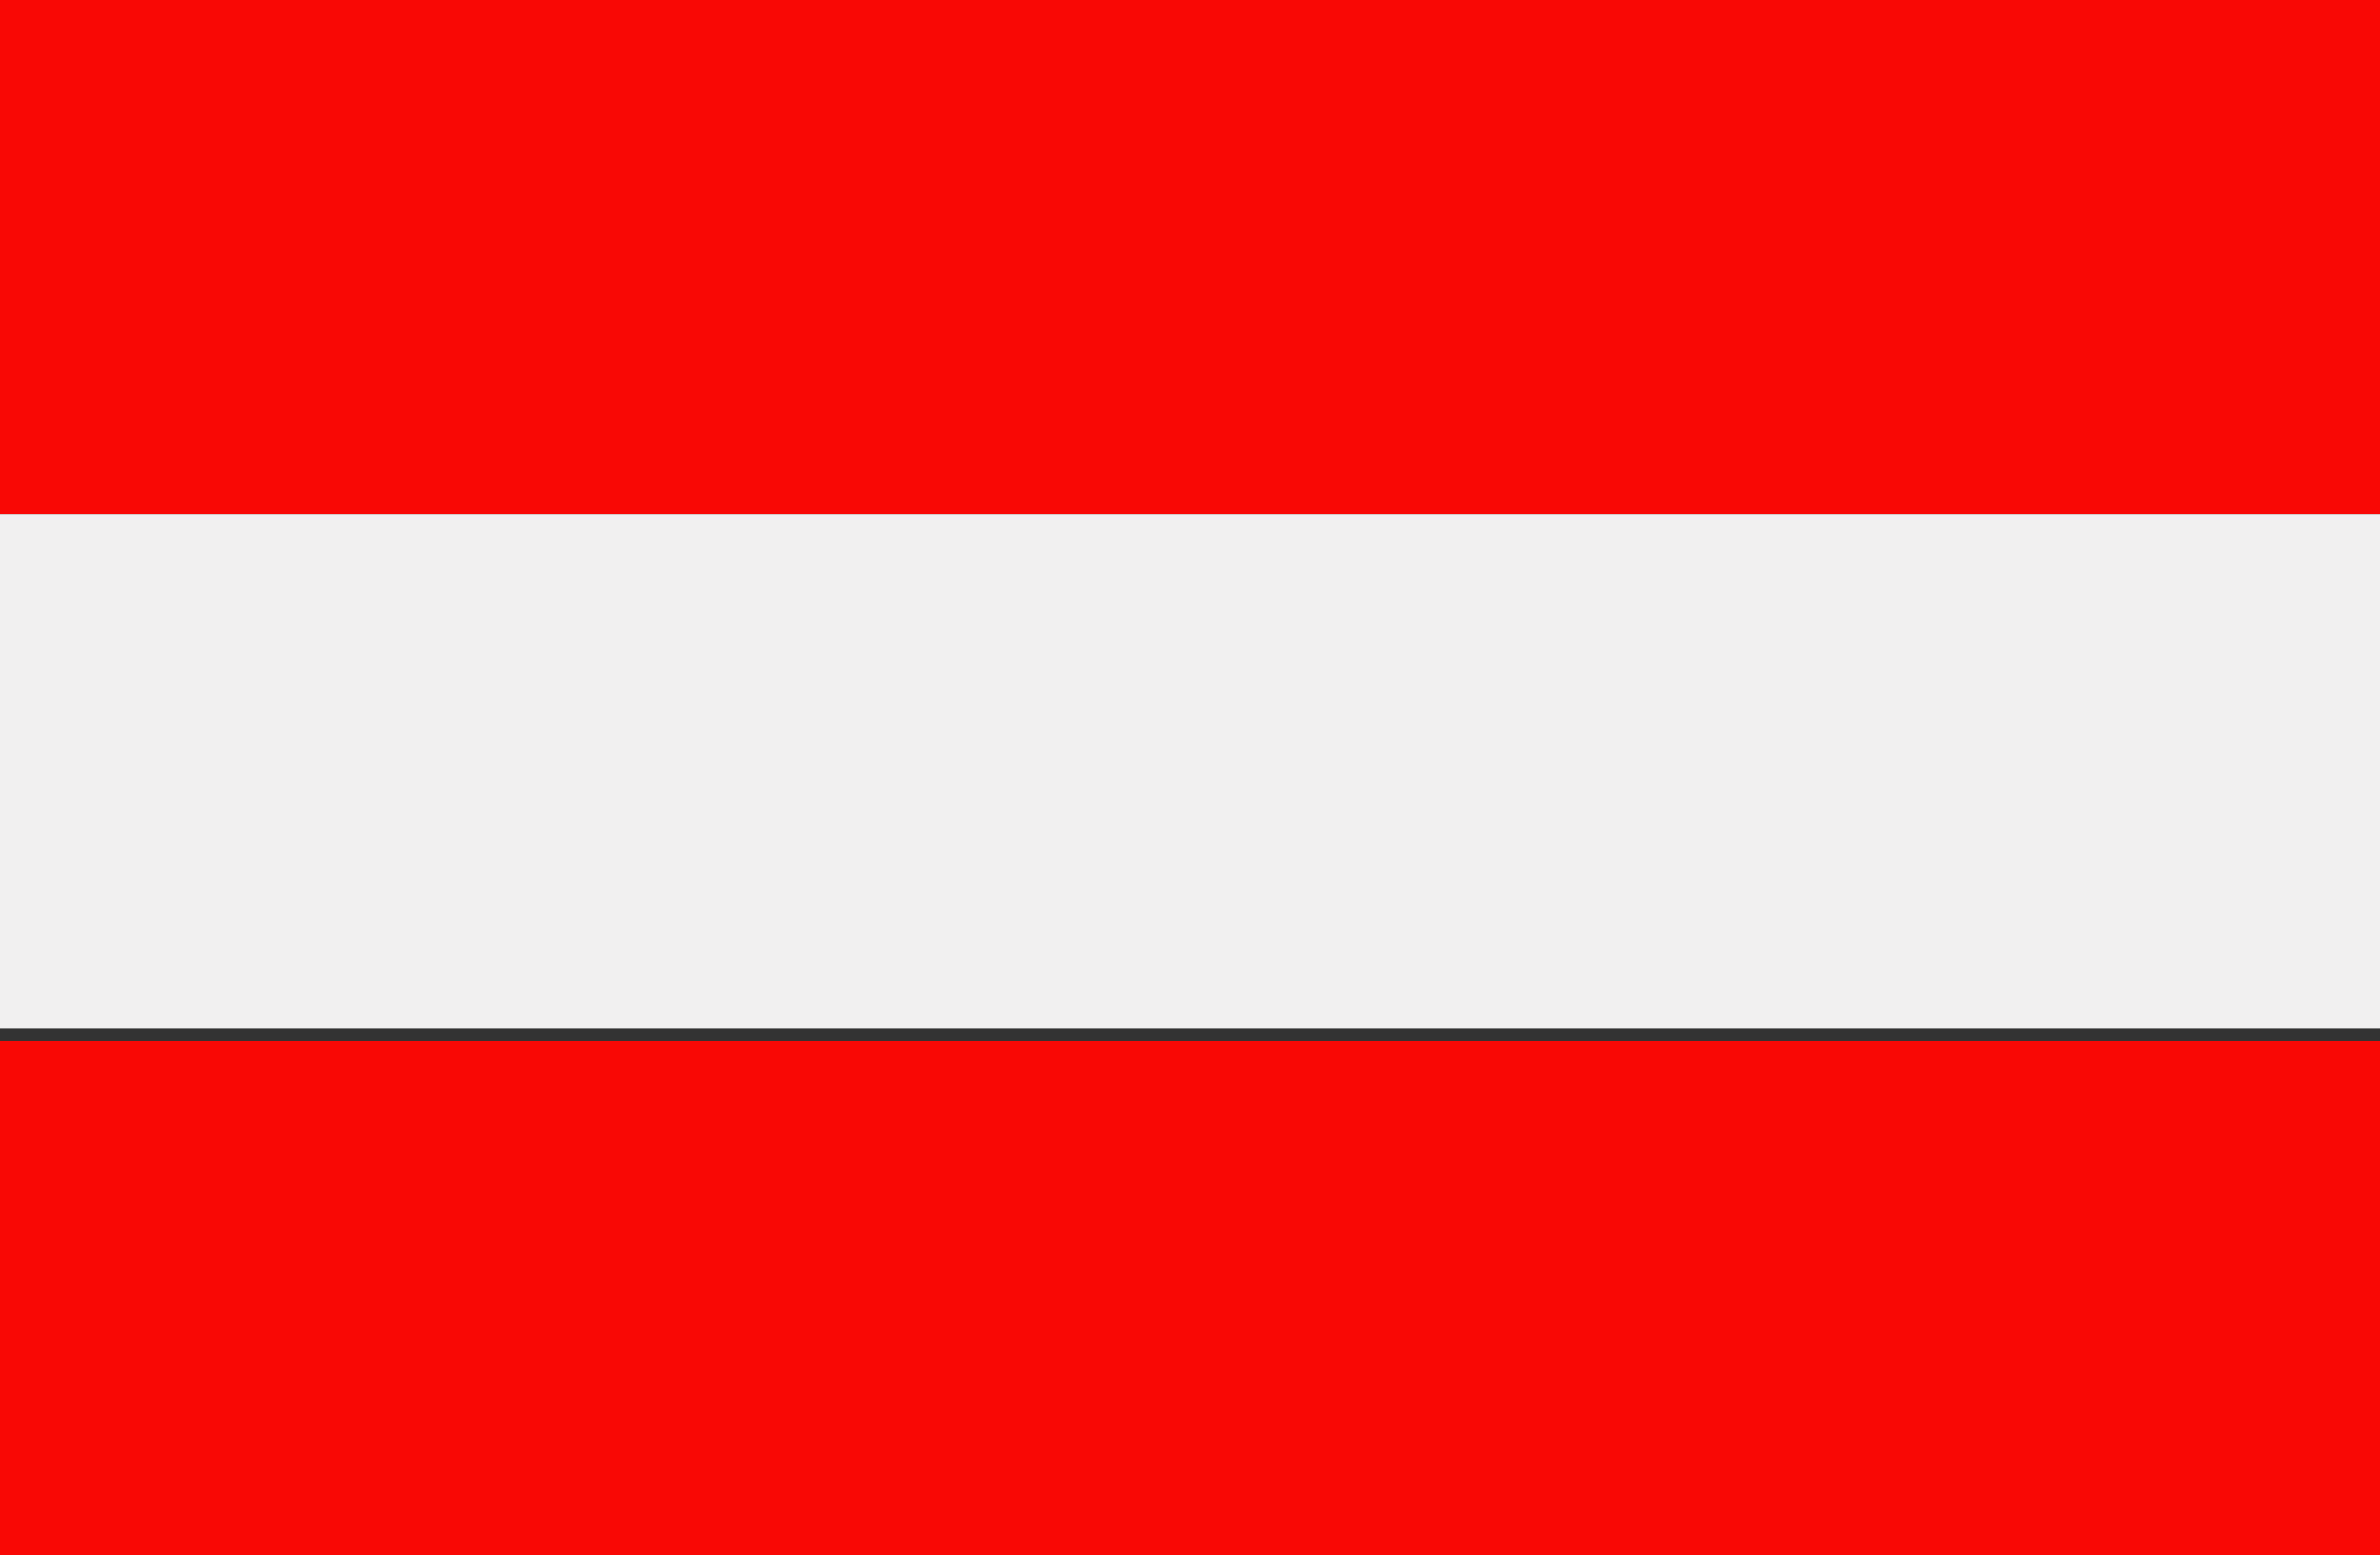 <?xml version="1.0" encoding="UTF-8"?>
<svg id="Vrstva_1" xmlns="http://www.w3.org/2000/svg" version="1.1" viewBox="0 0 19.9 13">
  <rect x="0" y="0" width="19.9" height="13" fill="#333333" stroke="none"/>
  <!-- Generator: Adobe Illustrator 29.0.0, SVG Export Plug-In . SVG Version: 2.1.0 Build 186)  -->
  <defs>
    <style>
      .st0 {
        fill: #f1f0f0;
      }

      .st1 {
        fill: #f90805;
      }
    </style>
  </defs>
  <path class="st1" d="M0,0h20v4.3H0V0ZM20,8.7v4.3H0v-4.3h20Z"/>
  <path class="st0" d="M0,4.3h20v4.3H0v-4.3Z"/>
</svg>